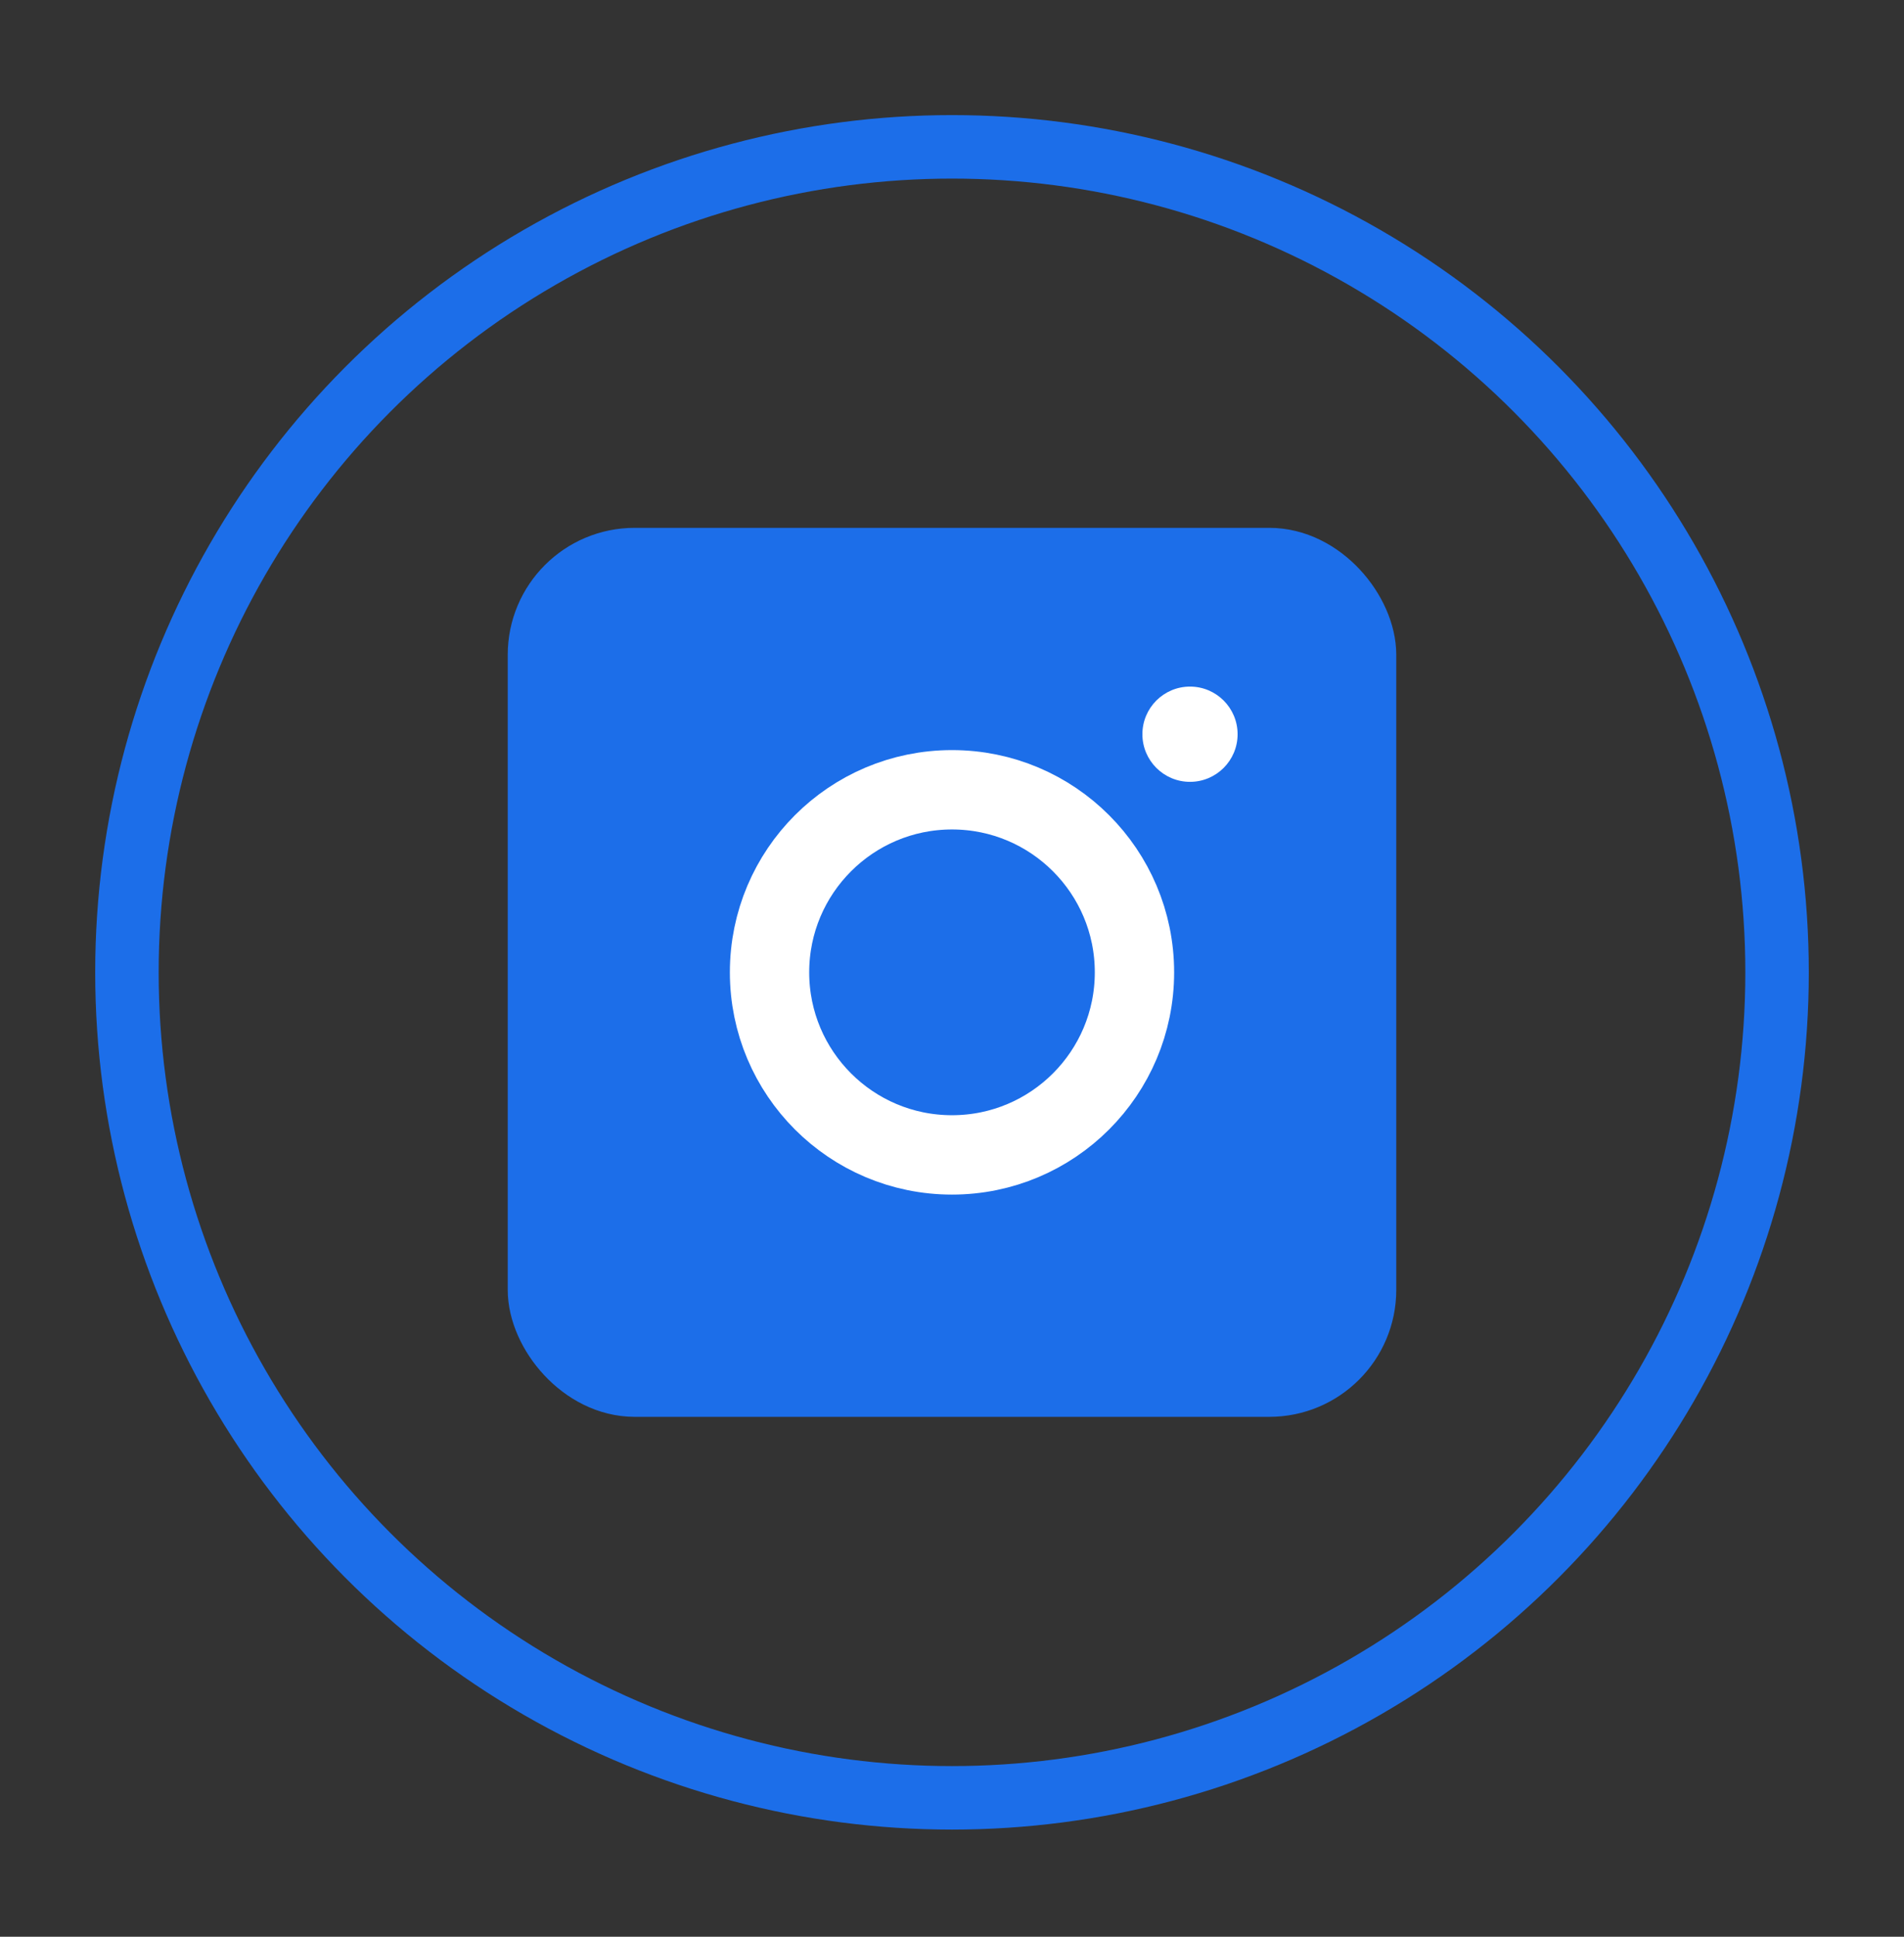 <svg width="60" height="61" viewBox="0 0 60 61" fill="none" xmlns="http://www.w3.org/2000/svg">
<rect x="0" y="0" width="60" height="61" fill="#333333" stroke="none"/>
<rect x="17" y="17.625" width="26" height="26" rx="3" fill="#1C6EE9" stroke="#1C6EE9" stroke-width="2"/>
<circle cx="30" cy="30.625" r="5.75" stroke="white" stroke-width="2.5"/>
<circle cx="37.5" cy="23.125" r="1.5" fill="white"/>
<circle cx="30" cy="30.625" r="26" stroke="#1C6EE9" stroke-width="2"/>
</svg>
